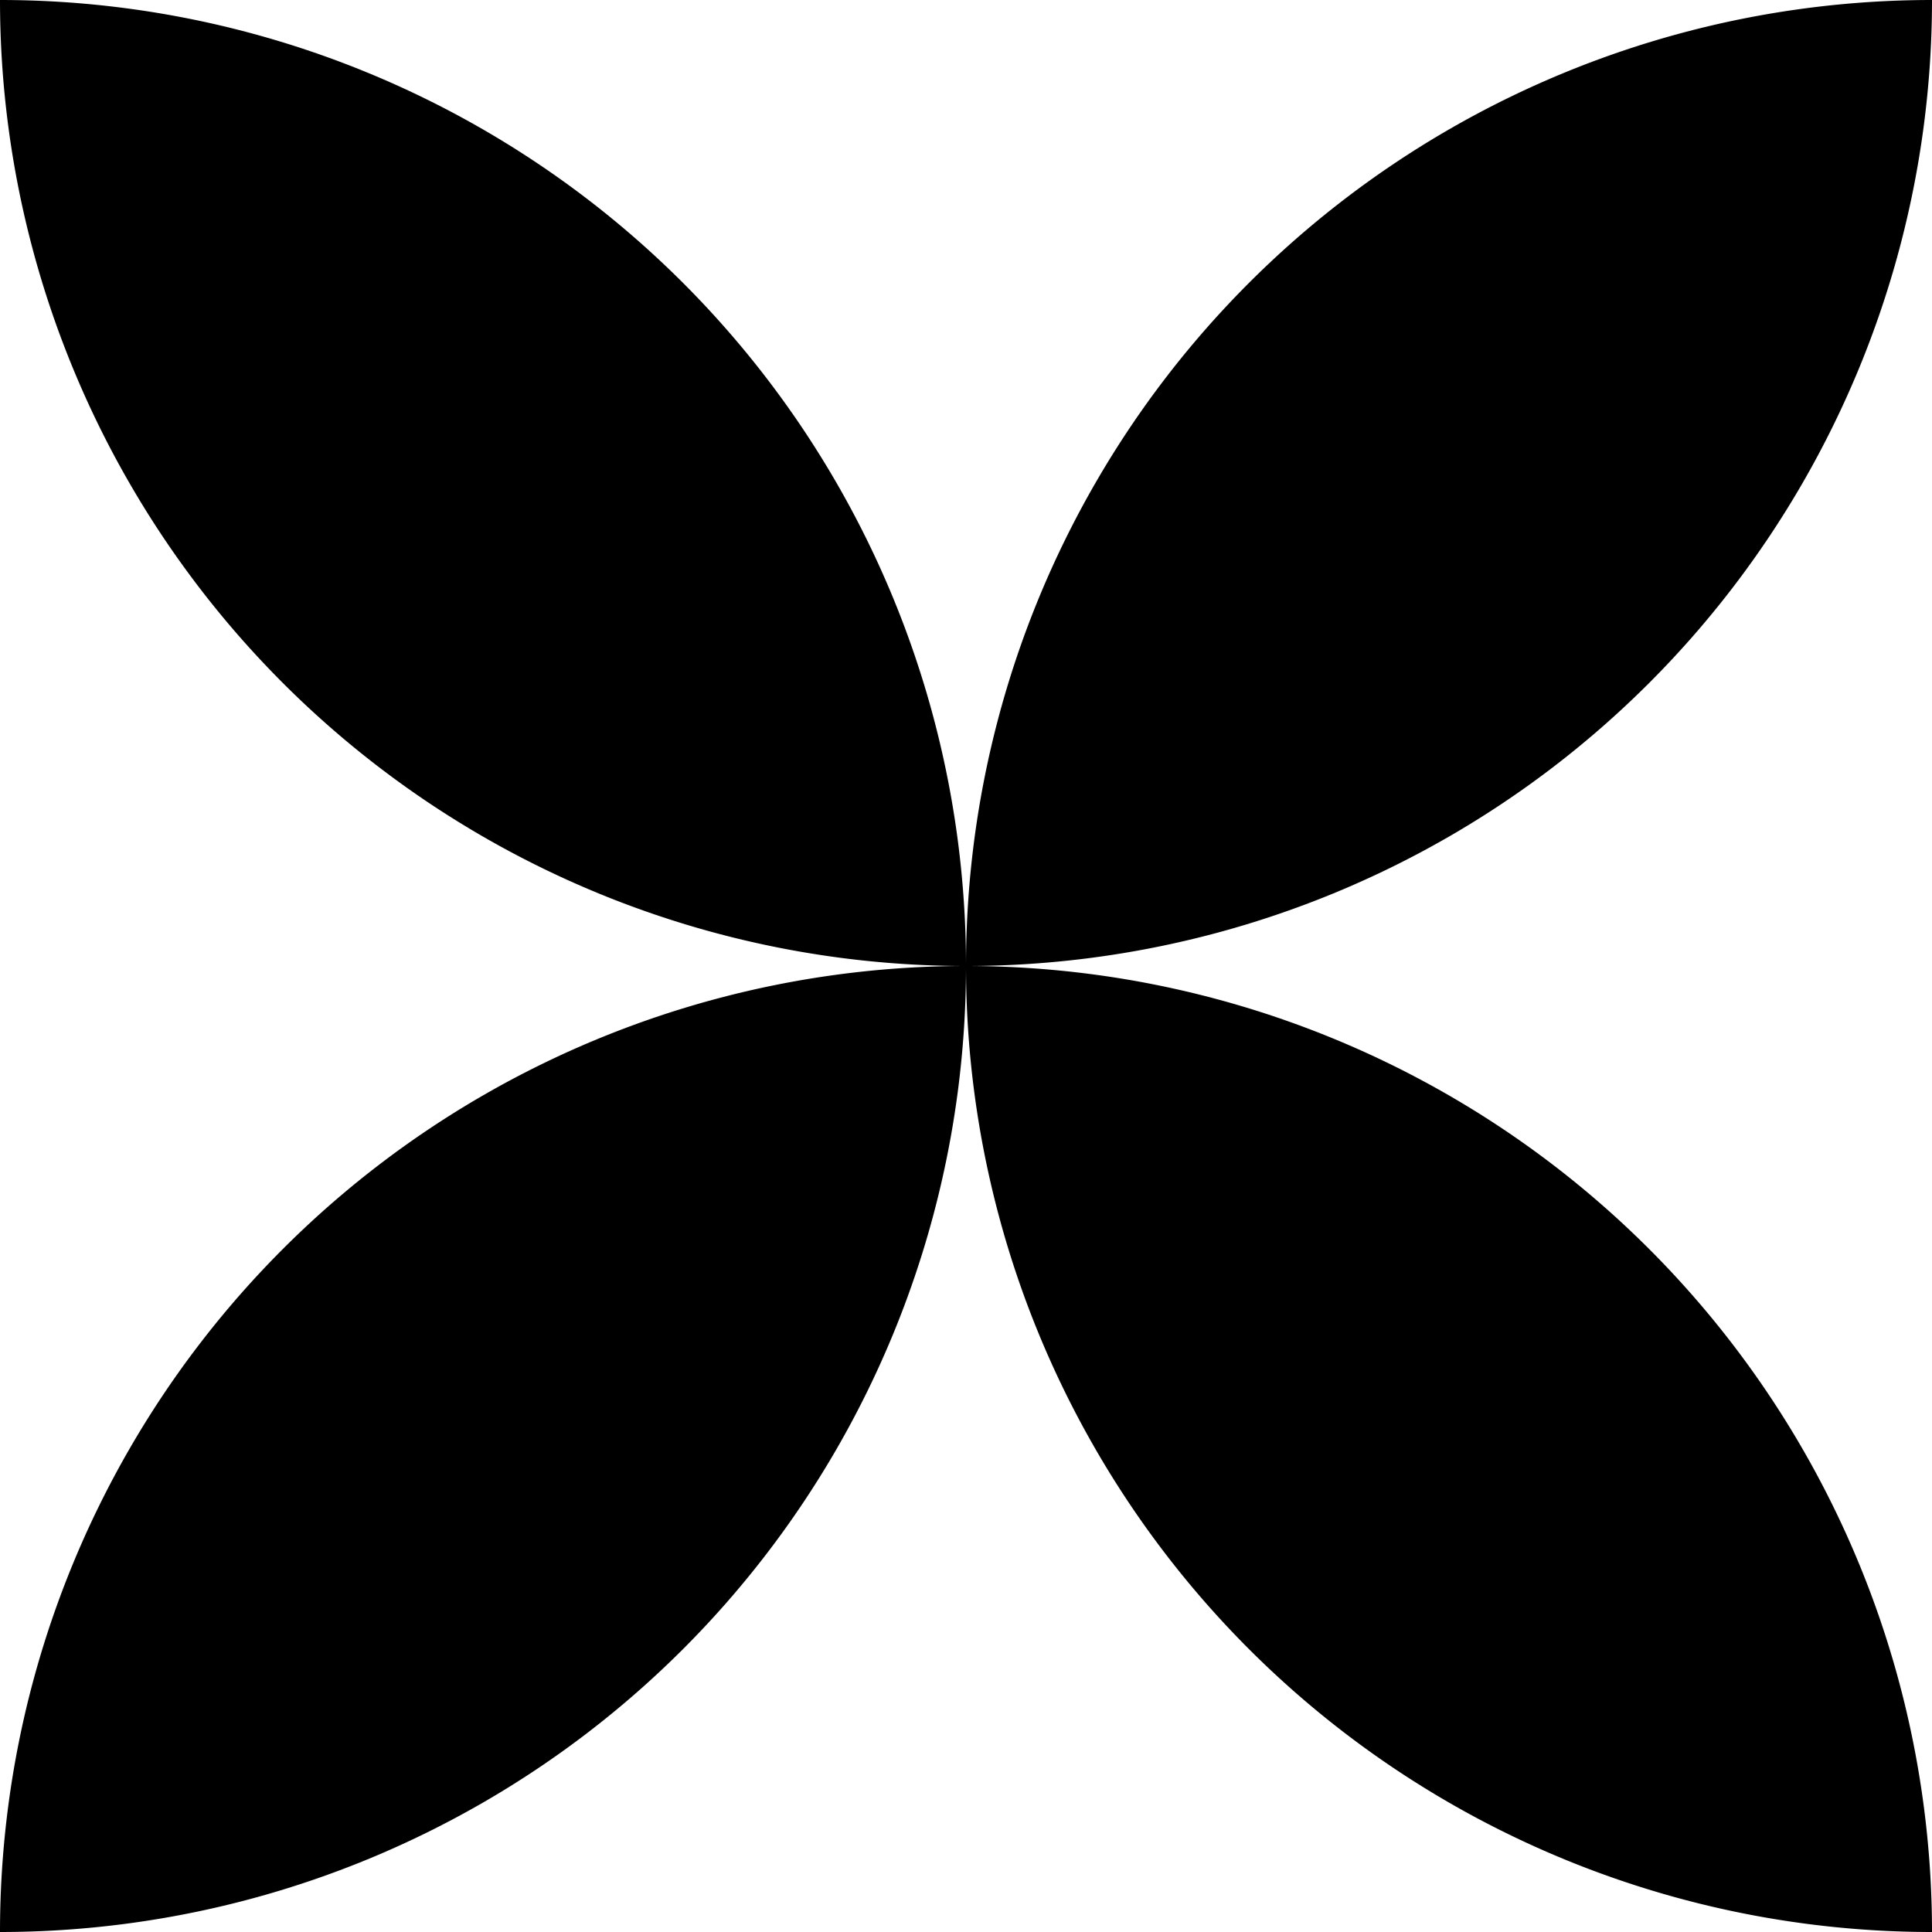 <svg xmlns="http://www.w3.org/2000/svg" viewBox="0 0 480 480"><path d="M240 240A240 240 0 0 0 0 480a240 240 0 0 0 240-240ZM240 240A240 240 0 0 0 0 0a240 240 0 0 0 240 240ZM480 0a240 240 0 0 0-240 240A240 240 0 0 0 480 0ZM480 480a240 240 0 0 0-240-240 240 240 0 0 0 240 240Z"/></svg>
